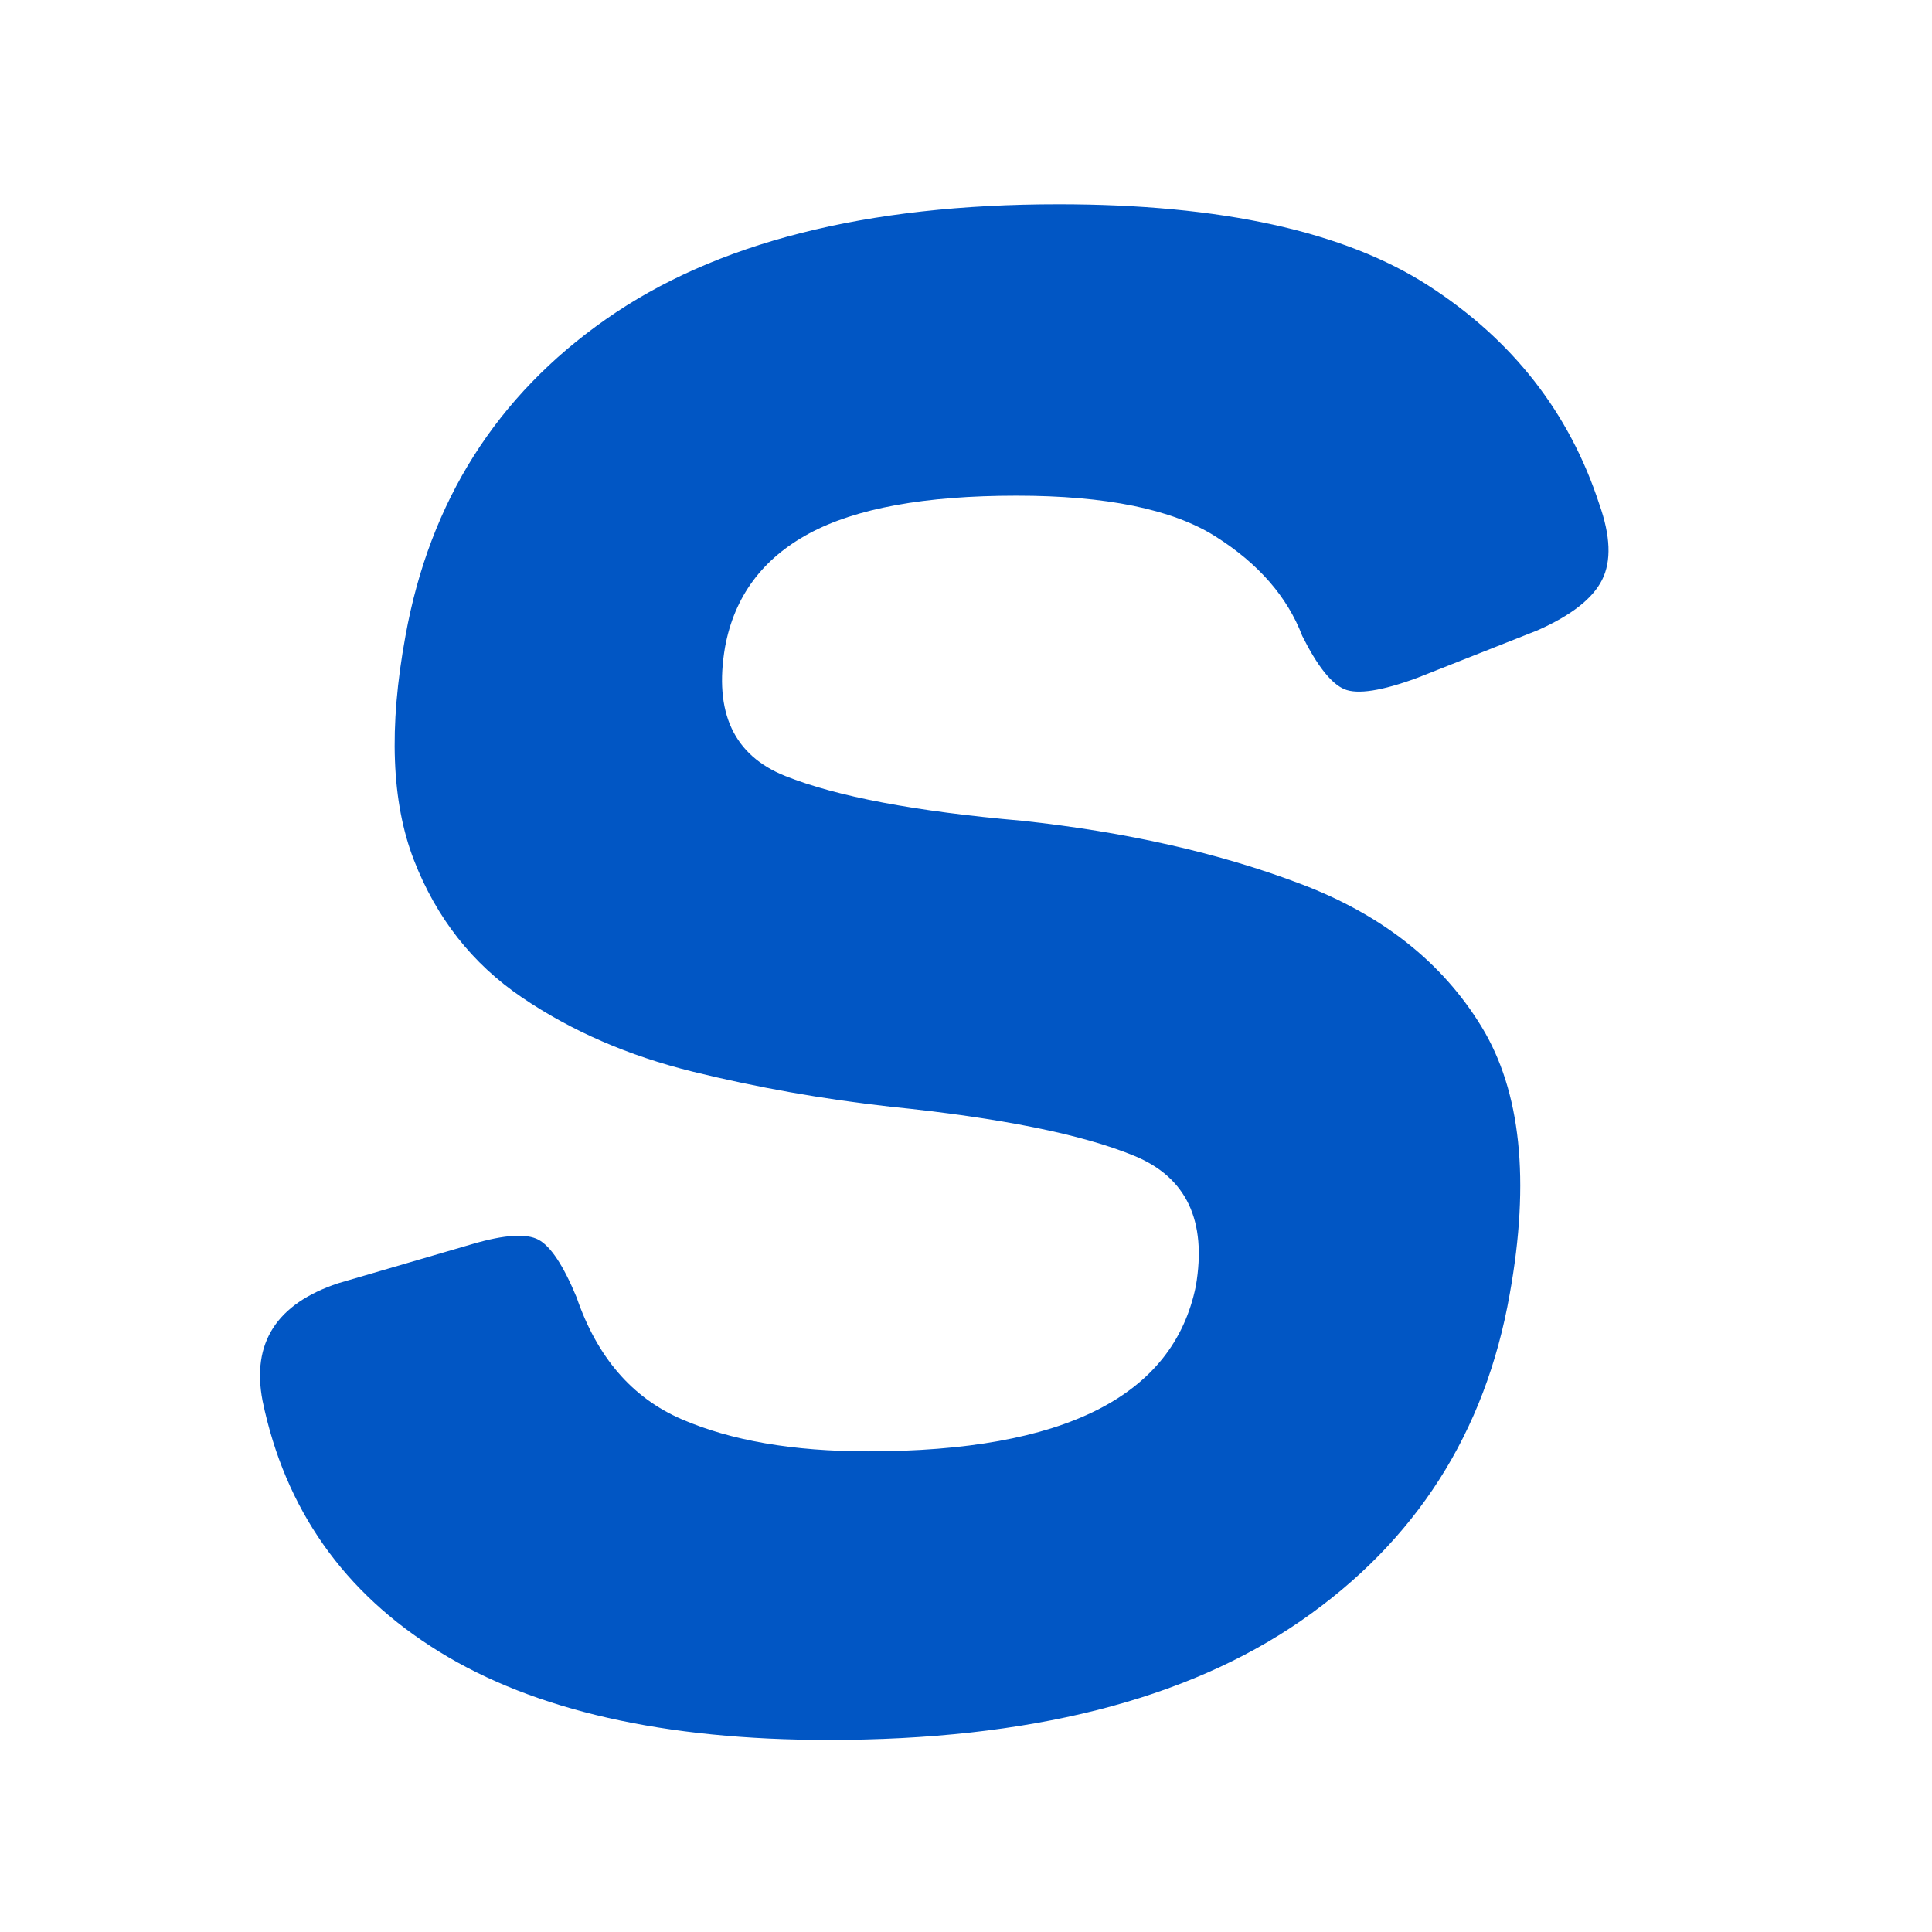 <svg xmlns="http://www.w3.org/2000/svg" xmlns:xlink="http://www.w3.org/1999/xlink" width="300" zoomAndPan="magnify" viewBox="0 0 224.88 225" height="300" preserveAspectRatio="xMidYMid meet" version="1.0"><defs><g/></defs><g fill="#0156c4" fill-opacity="1"><g transform="translate(28.239, 197.742)"><g><path d="M 18.922 -123.688 C 21.754 -139.352 29.535 -151.645 42.266 -160.562 C 54.992 -169.488 72.562 -173.953 94.969 -173.953 C 113.895 -173.953 128.254 -170.797 138.047 -164.484 C 147.836 -158.172 154.473 -149.688 157.953 -139.031 C 159.266 -135.332 159.375 -132.395 158.281 -130.219 C 157.195 -128.039 154.695 -126.082 150.781 -124.344 L 136.75 -118.797 C 132.613 -117.273 129.781 -116.836 128.25 -117.484 C 126.727 -118.141 125.098 -120.207 123.359 -123.688 C 121.617 -128.258 118.242 -132.125 113.234 -135.281 C 108.234 -138.438 100.516 -140.016 90.078 -140.016 C 79.41 -140.016 71.359 -138.547 65.922 -135.609 C 60.484 -132.672 57.223 -128.266 56.141 -122.391 C 54.828 -114.773 57.16 -109.77 63.141 -107.375 C 69.129 -104.977 78.328 -103.238 90.734 -102.156 C 102.91 -100.844 113.727 -98.391 123.188 -94.797 C 132.656 -91.211 139.676 -85.664 144.25 -78.156 C 148.82 -70.656 149.91 -60.27 147.516 -47 C 144.68 -30.895 136.57 -18.219 123.188 -8.969 C 109.812 0.27 91.484 4.891 68.203 4.891 C 49.055 4.891 33.938 1.461 22.844 -5.391 C 11.75 -12.242 4.895 -21.977 2.281 -34.594 C 0.977 -41.344 3.914 -45.91 11.094 -48.297 L 26.766 -52.875 C 30.461 -53.957 33.016 -54.117 34.422 -53.359 C 35.836 -52.598 37.312 -50.367 38.844 -46.672 C 41.227 -39.703 45.301 -34.969 51.062 -32.469 C 56.832 -29.969 64.07 -28.719 72.781 -28.719 C 95.625 -28.719 108.352 -35.133 110.969 -47.969 C 112.27 -55.582 109.875 -60.641 103.781 -63.141 C 97.688 -65.648 88.223 -67.555 75.391 -68.859 C 67.555 -69.734 59.883 -71.094 52.375 -72.938 C 44.875 -74.789 38.238 -77.676 32.469 -81.594 C 26.707 -85.508 22.52 -90.836 19.906 -97.578 C 17.289 -104.328 16.961 -113.031 18.922 -123.688 Z M 18.922 -123.688 "/></g></g></g></svg>